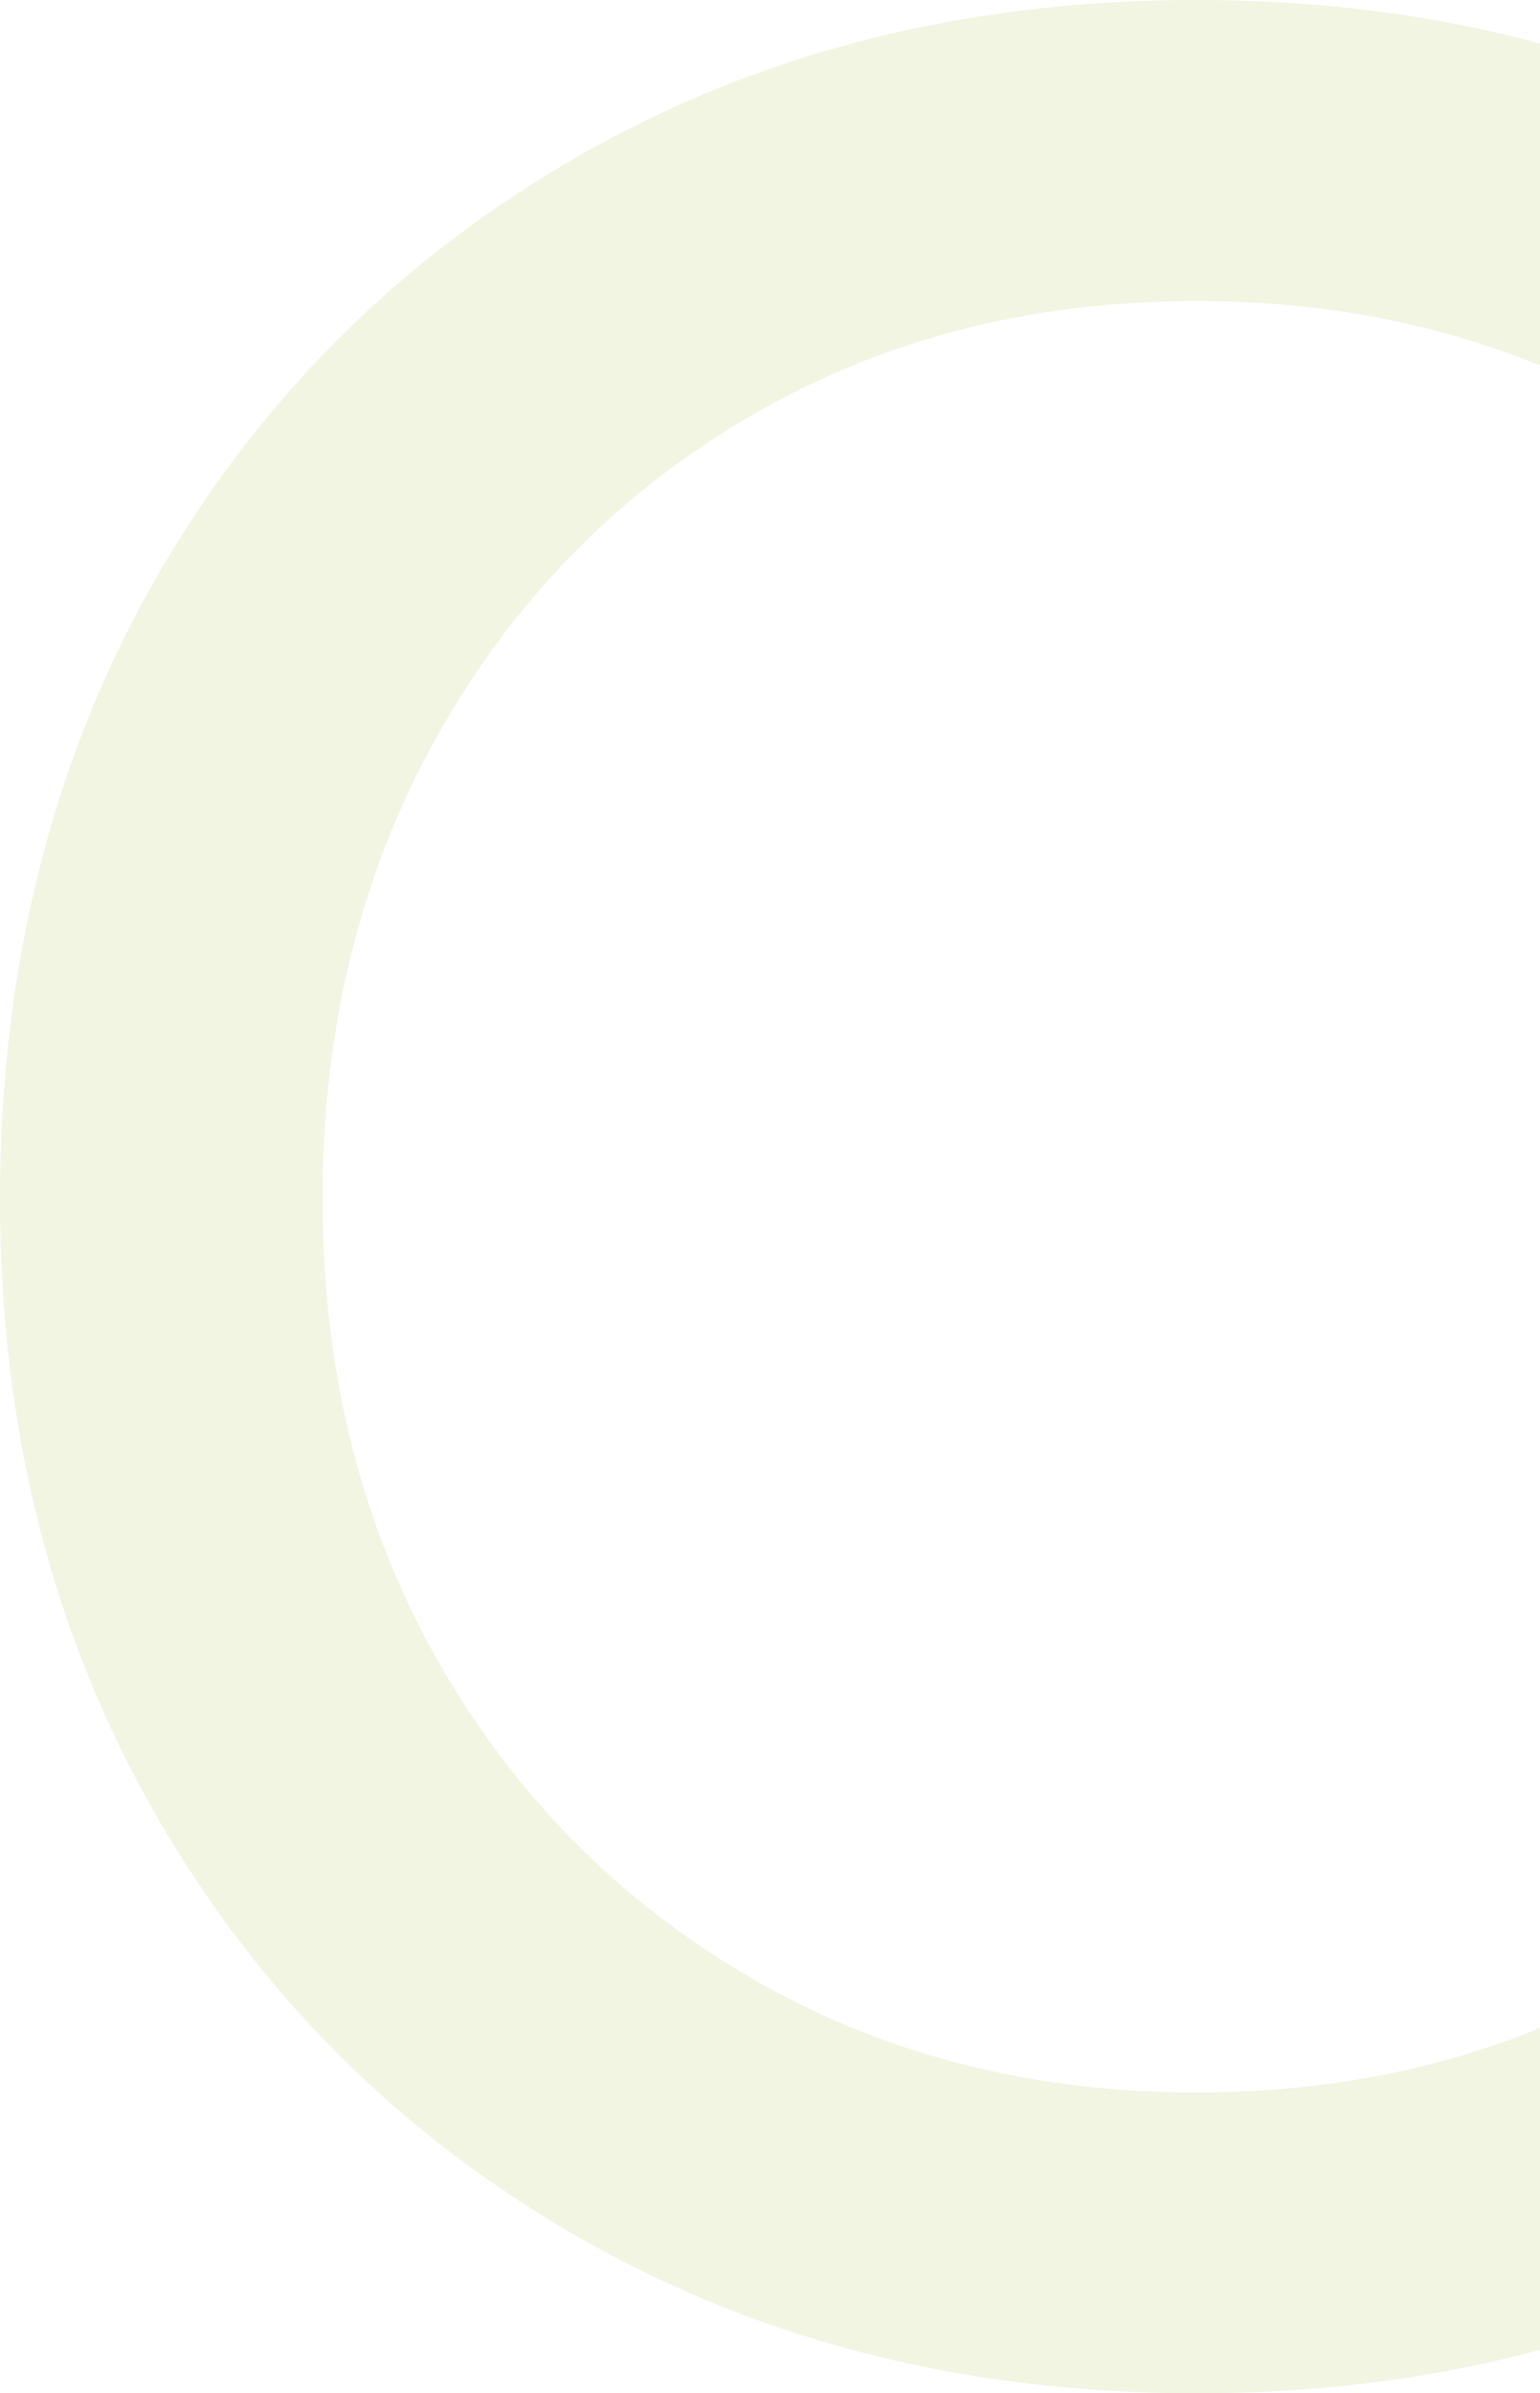 <svg xmlns="http://www.w3.org/2000/svg" width="251" height="390" viewBox="0 0 251 390" fill="none"><path d="M194.98 390C157.541 390 124.137 381.583 94.686 364.789C65.235 347.996 42.078 324.879 25.255 295.48C8.432 266.081 0 232.695 0 195.362C0 158.03 8.432 123.919 25.255 94.52C42.078 65.121 65.235 42.004 94.686 25.211C124.137 8.417 157.582 0 194.98 0C232.378 0 265.702 8.417 294.951 25.211C324.16 42.004 347.196 65.121 364.059 94.52C380.882 123.919 389.556 157.546 390 195.362C390 232.695 381.447 266.081 364.382 295.48C347.317 324.879 324.16 347.996 294.951 364.789C265.702 381.583 232.419 390 194.98 390ZM194.98 340.988C222.091 340.988 246.418 334.706 267.921 322.1C289.424 309.495 306.247 292.218 318.431 270.27C330.574 248.321 336.666 223.352 336.666 195.362C336.666 167.373 330.574 142.283 318.431 120.093C306.247 97.943 289.424 80.545 267.921 67.94C246.418 55.335 222.091 49.052 194.98 49.052C167.869 49.052 143.542 55.335 122.039 67.94C100.536 80.545 83.551 97.943 71.166 120.093C58.78 142.283 52.568 167.373 52.568 195.362C52.568 223.352 58.78 248.361 71.166 270.27C83.551 292.218 100.495 309.495 122.039 322.1C143.542 334.706 167.869 340.988 194.98 340.988Z" fill="#A0BA3D" fill-opacity="0.15"></path></svg>